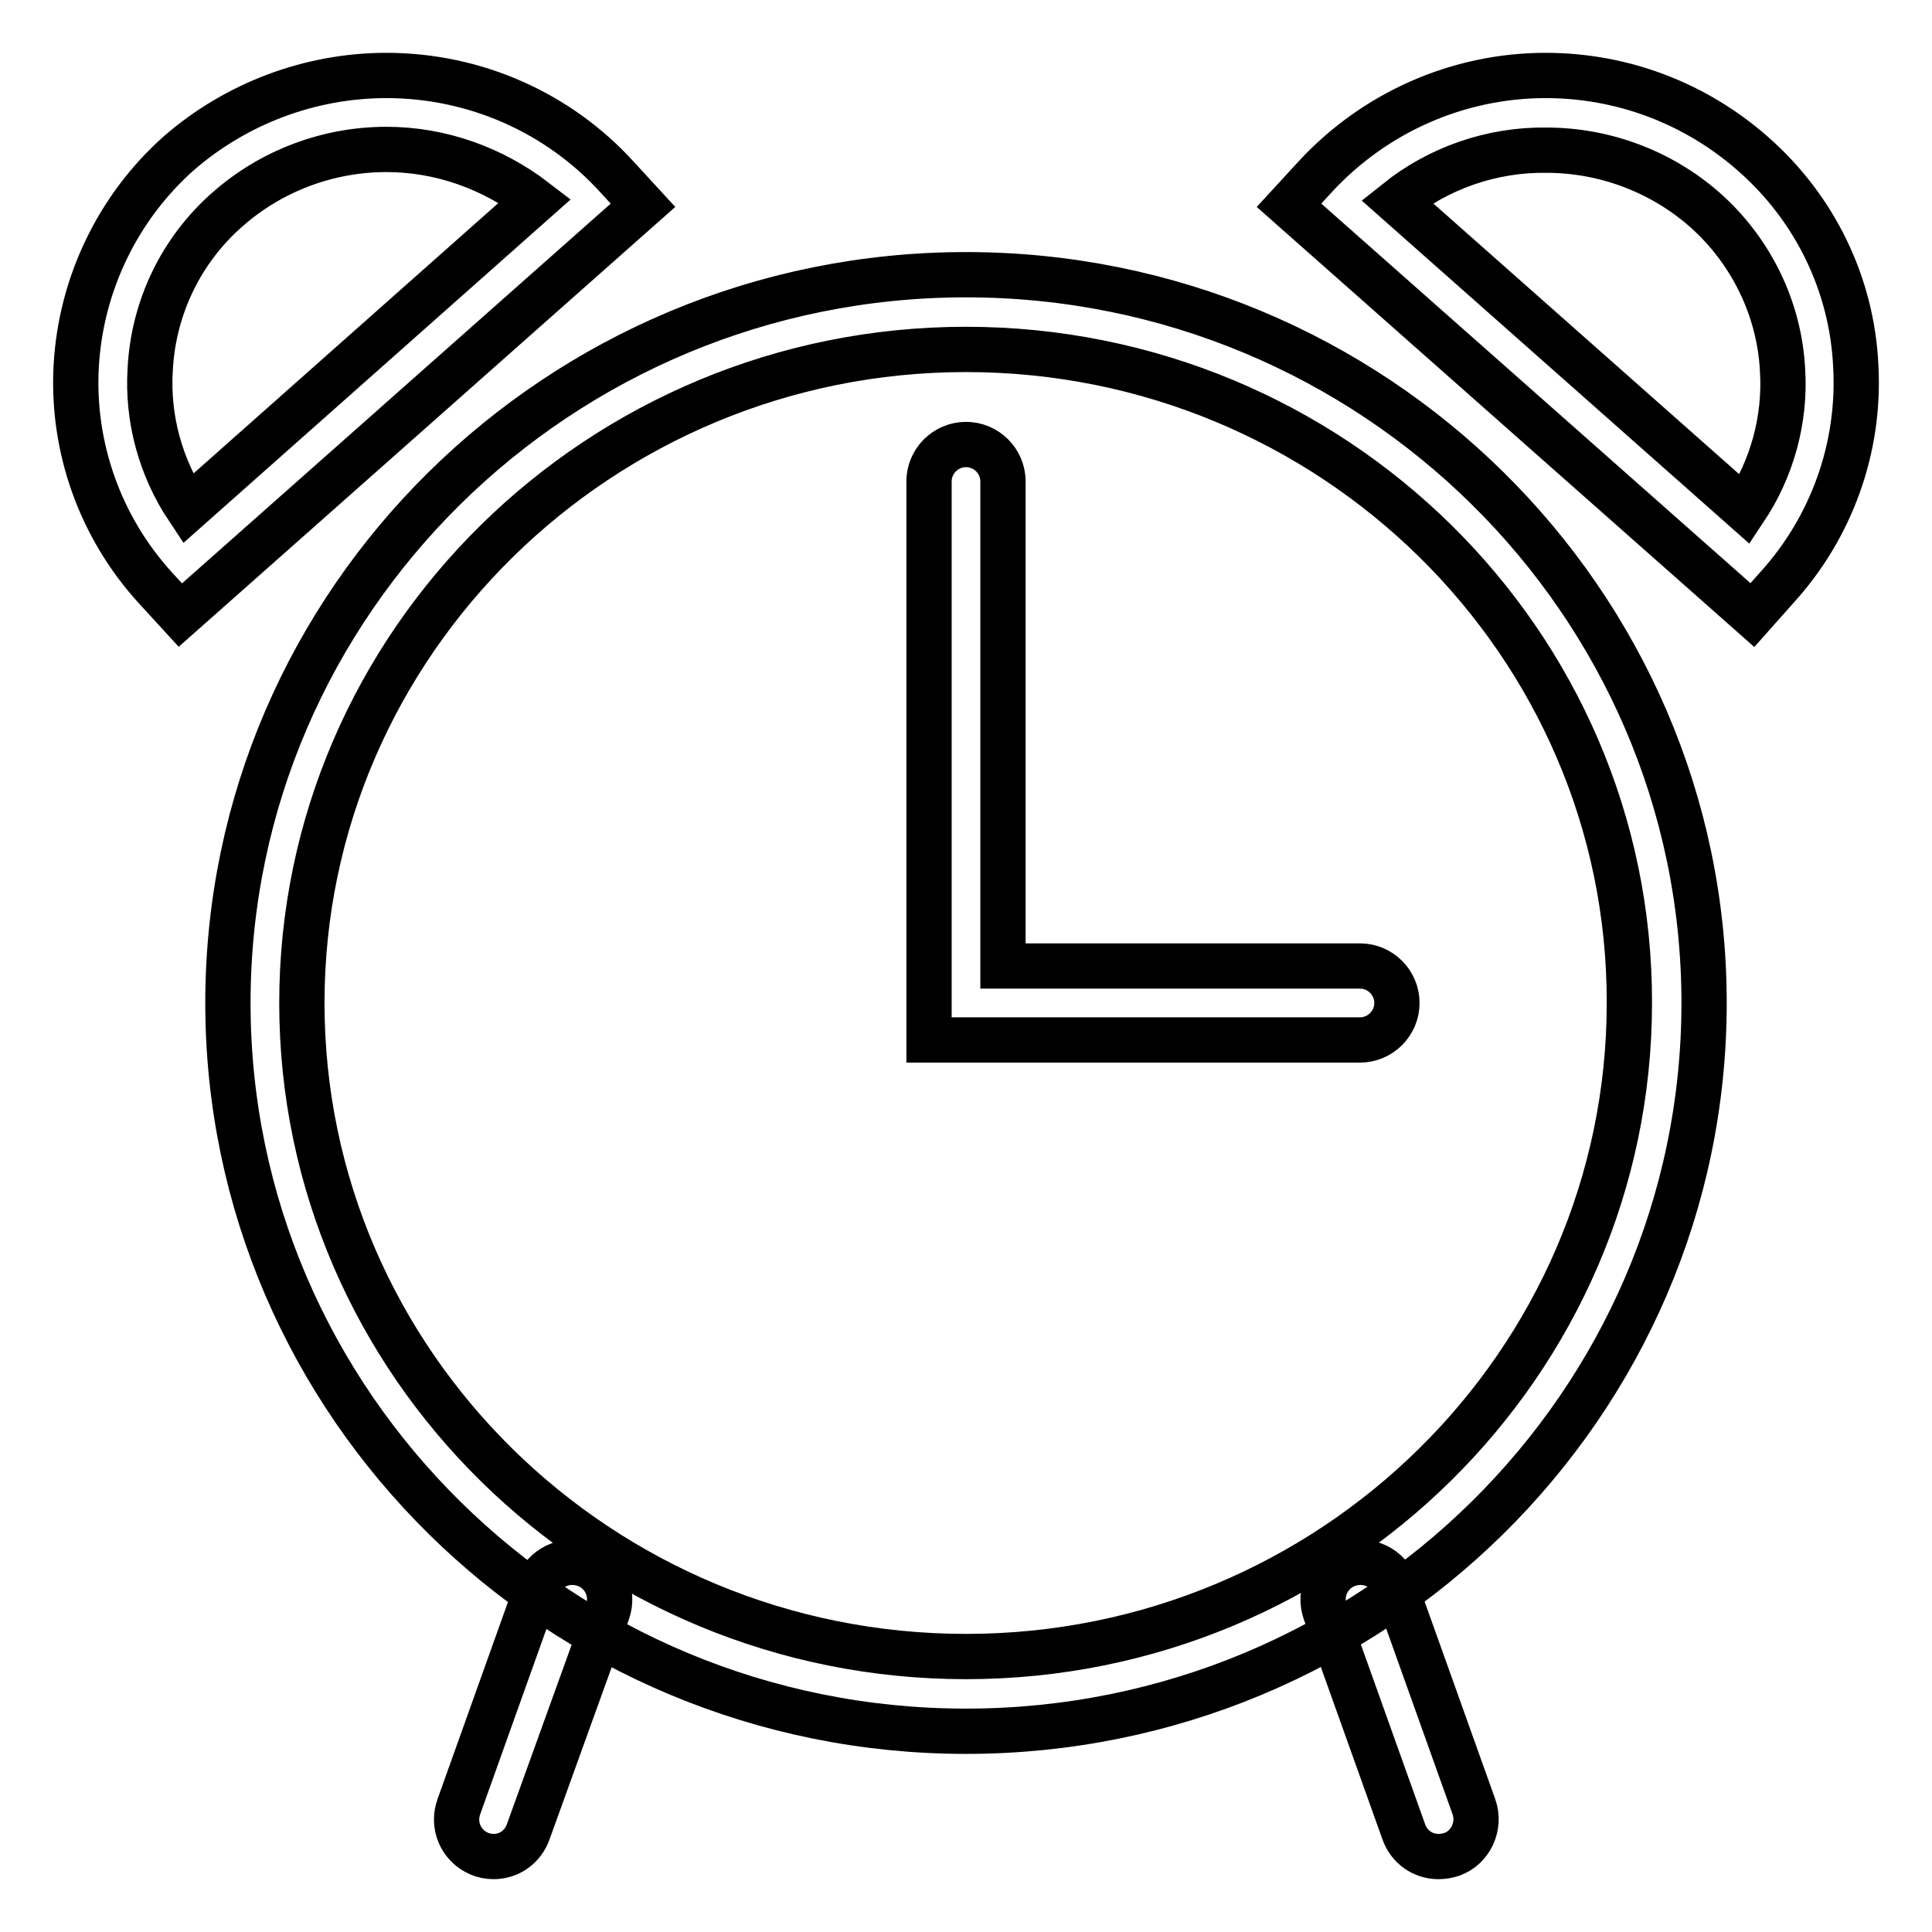 <?xml version="1.0" encoding="utf-8"?>
<!-- Svg Vector Icons : http://www.onlinewebfonts.com/icon -->
<!DOCTYPE svg PUBLIC "-//W3C//DTD SVG 1.1//EN" "http://www.w3.org/Graphics/SVG/1.1/DTD/svg11.dtd">
<svg version="1.1" xmlns="http://www.w3.org/2000/svg" xmlns:xlink="http://www.w3.org/1999/xlink" x="0px" y="0px" viewBox="0 0 256 256" enable-background="new 0 0 256 256" xml:space="preserve">
<g> <path stroke-width="6" fill-opacity="0" stroke="#000000"  d="M128,229.4c-53.9,0-97.8-43.3-97.8-96.5c0-53.2,43.9-96.5,97.8-96.5c53.9,0,97.8,43.3,97.8,96.5 S181.9,229.4,128,229.4z M128,46.3c-48.5,0-88,38.9-88,86.6c0,47.8,39.5,86.6,88,86.6c48.5,0,87.9-38.9,87.9-86.6 C216,85.1,176.5,46.3,128,46.3L128,46.3z M65.4,246c-2.7,0-4.9-2.2-4.9-4.9c0-0.6,0.1-1.1,0.3-1.7l10.4-29.1c0.9-2.6,3.7-3.9,6.3-3 c2.6,0.9,3.9,3.7,3,6.3c0,0,0,0,0,0L70,242.7C69.3,244.7,67.5,246,65.4,246z M190.6,246c-2.1,0-3.9-1.3-4.6-3.3l-10.4-29.1 c-0.9-2.6,0.4-5.4,3-6.3s5.4,0.4,6.3,3l10.4,29.1c0.9,2.5-0.4,5.4-2.9,6.3C191.8,245.9,191.2,246,190.6,246z M23.9,81.5l-3.3-3.6 c-7.3-8-11.1-18.6-10.5-29.4c0.6-10.8,5.5-21,13.6-28.2C31.3,13.7,41.1,10,51.2,10c11.7,0,22.8,4.9,30.6,13.5l3.4,3.7L23.9,81.5z  M51.2,19.8c-7.7,0-15.2,2.8-21,7.9c-6.2,5.4-9.9,13.1-10.3,21.3c-0.4,6.5,1.4,13,5,18.4l46-40.8C65.3,22.3,58.4,19.8,51.2,19.8z  M232.2,81.5l-61.4-54.3l3.4-3.7c7.9-8.6,19-13.5,30.6-13.5c10.2,0,19.9,3.7,27.5,10.4c8.2,7.2,13.1,17.3,13.6,28.1 c0.6,10.8-3.2,21.4-10.5,29.4L232.2,81.5z M185.1,26.7l46.1,40.8c3.6-5.4,5.4-11.9,5-18.4c-0.4-8.2-4.2-15.9-10.3-21.3 c-5.8-5.1-13.3-7.9-21-7.9C197.6,19.8,190.6,22.3,185.1,26.7z M180.2,137.8h-57.1v-74c0-2.7,2.2-4.9,4.9-4.9c2.7,0,4.9,2.2,4.9,4.9 V128h47.3c2.7,0,4.9,2.2,4.9,4.9C185.1,135.6,182.9,137.8,180.2,137.8z"/></g>
</svg>